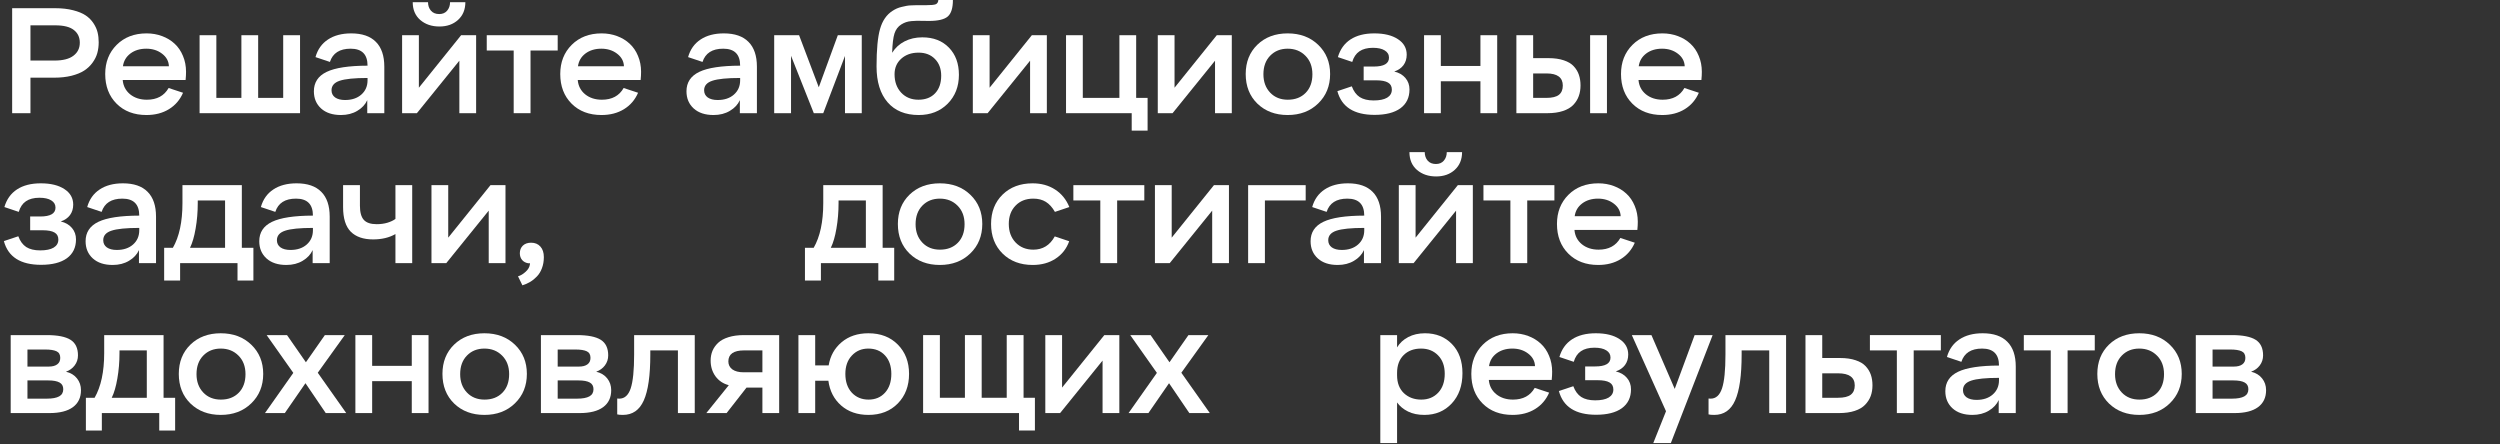 <svg width="867" height="154" viewBox="0 0 867 154" fill="none" xmlns="http://www.w3.org/2000/svg">
<rect x="0" y="0" width="867" height="154" fill="#333333" stroke="none"/>
<path d="M761.504 143.254V116.213H774.021C777.779 116.213 780.521 116.755 782.248 117.838C783.975 118.921 784.838 120.724 784.838 123.246C784.838 124.549 784.457 125.709 783.695 126.725C782.951 127.723 781.943 128.451 780.674 128.908C782.316 129.298 783.594 130.076 784.508 131.244C785.422 132.395 785.879 133.749 785.879 135.307C785.879 137.863 784.948 139.826 783.086 141.197C781.224 142.568 778.516 143.254 774.961 143.254H761.504ZM774.504 131.93H767.318V138.252H774.072C775.951 138.252 777.365 137.99 778.312 137.465C779.26 136.94 779.734 136.111 779.734 134.977C779.734 133.91 779.311 133.14 778.465 132.666C777.618 132.175 776.298 131.93 774.504 131.93ZM773.514 121.215H767.318V127.131H774.707C775.96 127.131 776.933 126.877 777.627 126.369C778.338 125.861 778.693 125.108 778.693 124.109C778.693 122.992 778.262 122.23 777.398 121.824C776.535 121.418 775.24 121.215 773.514 121.215Z" fill="white"/>
<path d="M727.352 129.67C727.352 125.523 728.697 122.137 731.389 119.514C734.097 116.89 737.601 115.578 741.9 115.578C746.234 115.578 749.771 116.907 752.514 119.564C755.256 122.205 756.627 125.574 756.627 129.67C756.627 133.8 755.247 137.202 752.488 139.877C749.746 142.551 746.217 143.889 741.9 143.889C737.635 143.889 734.139 142.577 731.414 139.953C728.706 137.312 727.352 133.885 727.352 129.67ZM733.496 129.746C733.496 132.353 734.275 134.477 735.832 136.119C737.389 137.761 739.429 138.582 741.951 138.582C744.524 138.582 746.589 137.786 748.146 136.195C749.704 134.604 750.482 132.454 750.482 129.746C750.482 127.089 749.67 124.947 748.045 123.322C746.437 121.697 744.389 120.885 741.9 120.885C739.446 120.885 737.432 121.689 735.857 123.297C734.283 124.905 733.496 127.055 733.496 129.746Z" fill="white"/>
<path d="M701.859 121.52V116.213H726.463V121.52H717.043V143.254H711.203V121.52H701.859Z" fill="white"/>
<path d="M680.201 125.48L675.199 123.805C675.944 121.147 677.383 119.116 679.516 117.711C681.648 116.289 684.34 115.578 687.59 115.578C691.365 115.578 694.217 116.56 696.146 118.523C698.093 120.47 699.066 123.339 699.066 127.131V143.254H693.15V138.734C692.473 140.241 691.322 141.477 689.697 142.441C688.089 143.406 686.202 143.889 684.035 143.889C681.124 143.889 678.83 143.135 677.154 141.629C675.479 140.105 674.641 138.117 674.641 135.662C674.641 132.598 676.113 130.355 679.059 128.934C682.004 127.512 686.735 126.792 693.252 126.775C693.252 122.848 691.297 120.885 687.387 120.885C683.595 120.885 681.2 122.417 680.201 125.48ZM685.457 138.684C687.793 138.684 689.672 138.057 691.094 136.805C692.533 135.535 693.252 133.885 693.252 131.854V131.041C688.715 131.041 685.499 131.363 683.604 132.006C681.708 132.632 680.76 133.732 680.76 135.307C680.76 136.356 681.174 137.186 682.004 137.795C682.85 138.387 684.001 138.684 685.457 138.684Z" fill="white"/>
<path d="M648.484 121.52V116.213H673.088V121.52H663.668V143.254H657.828V121.52H648.484Z" fill="white"/>
<path d="M626.141 143.254V116.213H631.955V124.16H638.15C640.232 124.16 642.018 124.414 643.508 124.922C645.014 125.413 646.182 126.107 647.012 127.004C647.841 127.901 648.442 128.891 648.814 129.975C649.187 131.058 649.373 132.277 649.373 133.631C649.373 134.985 649.17 136.221 648.764 137.338C648.357 138.438 647.714 139.445 646.834 140.359C645.971 141.273 644.769 141.984 643.229 142.492C641.688 143 639.868 143.254 637.77 143.254H626.141ZM637.465 129.467H631.955V137.947H637.414C639.462 137.947 640.943 137.592 641.857 136.881C642.771 136.17 643.229 135.104 643.229 133.682C643.229 130.872 641.307 129.467 637.465 129.467Z" fill="white"/>
<path d="M613.572 143.254V121.52H604V122.967C604 130.212 603.247 135.51 601.74 138.861C600.251 142.213 597.839 143.889 594.504 143.889C593.607 143.889 592.947 143.829 592.523 143.711V138.201C592.625 138.235 592.862 138.252 593.234 138.252C595.079 138.252 596.4 137.067 597.195 134.697C597.991 132.311 598.389 128.4 598.389 122.967V116.213H619.412V143.254H613.572Z" fill="white"/>
<path d="M573.354 153.664L577.771 142.619L565.914 116.213H572.719L580.793 134.875L587.699 116.213H593.945L579.447 153.664H573.354Z" fill="white"/>
<path d="M553.52 143.838C546.393 143.838 542.094 141.096 540.621 135.611L545.623 133.936C546.249 135.628 547.163 136.872 548.365 137.668C549.584 138.447 551.201 138.836 553.215 138.836C555.246 138.836 556.803 138.514 557.887 137.871C558.97 137.211 559.512 136.28 559.512 135.078C559.512 133.961 559.072 133.148 558.191 132.641C557.311 132.116 555.932 131.854 554.053 131.854H549.736V127.08H553.215C556.753 127.08 558.521 126.056 558.521 124.008C558.521 122.924 558.031 122.087 557.049 121.494C556.084 120.885 554.721 120.58 552.961 120.58C551.014 120.58 549.449 120.986 548.264 121.799C547.096 122.594 546.266 123.822 545.775 125.48L540.799 123.805C541.577 121.13 543.033 119.09 545.166 117.686C547.316 116.281 550.066 115.578 553.418 115.578C556.871 115.578 559.605 116.247 561.619 117.584C563.65 118.904 564.666 120.699 564.666 122.967C564.666 124.372 564.294 125.582 563.549 126.598C562.804 127.596 561.738 128.333 560.35 128.807C561.975 129.179 563.261 129.924 564.209 131.041C565.157 132.141 565.631 133.47 565.631 135.027C565.631 137.837 564.581 140.012 562.482 141.553C560.383 143.076 557.396 143.838 553.52 143.838Z" fill="white"/>
<path d="M524.549 143.889C520.266 143.889 516.813 142.577 514.189 139.953C511.566 137.329 510.254 133.902 510.254 129.67C510.254 125.574 511.574 122.205 514.215 119.564C516.872 116.907 520.334 115.578 524.6 115.578C526.512 115.578 528.307 115.891 529.982 116.518C531.658 117.144 533.105 118.024 534.324 119.158C535.56 120.292 536.525 121.706 537.219 123.398C537.93 125.074 538.285 126.911 538.285 128.908C538.285 129.771 538.234 130.719 538.133 131.752H516.322C516.492 133.783 517.346 135.434 518.887 136.703C520.444 137.956 522.382 138.582 524.701 138.582C528.188 138.582 530.702 137.228 532.242 134.52L537.244 136.17C536.195 138.607 534.57 140.503 532.369 141.857C530.169 143.212 527.562 143.889 524.549 143.889ZM524.498 120.885C522.314 120.885 520.478 121.443 518.988 122.561C517.516 123.678 516.652 125.15 516.398 126.979H532.344C532.276 125.218 531.48 123.762 529.957 122.611C528.451 121.46 526.631 120.885 524.498 120.885Z" fill="white"/>
<path d="M493.977 143.889C491.793 143.889 489.906 143.499 488.314 142.721C486.723 141.942 485.454 140.893 484.506 139.572V153.664H478.691V116.213H484.506V120.479C485.403 118.972 486.689 117.779 488.365 116.898C490.041 116.018 491.979 115.578 494.18 115.578C498.005 115.578 501.128 116.831 503.549 119.336C505.969 121.824 507.18 125.184 507.18 129.416C507.18 133.749 505.944 137.245 503.473 139.902C501.018 142.56 497.853 143.889 493.977 143.889ZM486.867 136.348C488.458 137.837 490.464 138.582 492.885 138.582C495.305 138.582 497.269 137.778 498.775 136.17C500.282 134.562 501.035 132.378 501.035 129.619C501.035 126.928 500.265 124.803 498.725 123.246C497.201 121.672 495.238 120.885 492.834 120.885C490.329 120.885 488.314 121.638 486.791 123.145C485.268 124.651 484.506 126.708 484.506 129.314V130.152C484.506 132.776 485.293 134.841 486.867 136.348Z" fill="white"/>
<path d="M391.383 143.254L401.209 129.314L391.967 116.213H399.025L405.576 125.633L412.152 116.213H419.059L409.689 129.264L419.566 143.254H412.457L405.424 132.895L398.264 143.254H391.383Z" fill="white"/>
<path d="M367.643 143.254H362.514V116.213H368.328V134.418L382.979 116.213H388.184V143.254H382.369V125.049L367.643 143.254Z" fill="white"/>
<path d="M320.135 143.254V116.213H325.949V137.947H334.633V116.213H340.447V137.947H349.131V116.213H354.971V137.947H358.906V149.297H353.396V143.254H320.135Z" fill="white"/>
<path d="M276.895 143.254V116.213H282.709V126.725H287.381C287.923 123.424 289.421 120.741 291.875 118.676C294.329 116.611 297.427 115.578 301.168 115.578C305.4 115.578 308.802 116.89 311.375 119.514C313.965 122.137 315.26 125.523 315.26 129.67C315.26 133.834 313.965 137.245 311.375 139.902C308.785 142.56 305.383 143.889 301.168 143.889C297.359 143.889 294.211 142.805 291.723 140.639C289.234 138.455 287.753 135.586 287.279 132.031H282.709V143.254H276.895ZM293.17 129.67C293.17 132.378 293.915 134.545 295.404 136.17C296.911 137.778 298.849 138.582 301.219 138.582C303.572 138.582 305.476 137.778 306.932 136.17C308.387 134.562 309.115 132.395 309.115 129.67C309.115 126.979 308.387 124.846 306.932 123.271C305.476 121.68 303.538 120.885 301.117 120.885C298.832 120.885 296.936 121.689 295.43 123.297C293.923 124.888 293.17 127.012 293.17 129.67Z" fill="white"/>
<path d="M258.002 116.213H270.215V143.254H264.4V134.418H258.891L251.984 143.254H244.951L252.746 133.58C250.833 133.089 249.301 132.074 248.15 130.533C247.016 128.976 246.449 127.148 246.449 125.049C246.449 123.83 246.661 122.704 247.084 121.672C247.524 120.639 248.184 119.708 249.064 118.879C249.945 118.049 251.146 117.398 252.67 116.924C254.193 116.45 255.971 116.213 258.002 116.213ZM252.594 125.354C252.594 126.488 253.051 127.402 253.965 128.096C254.896 128.773 256.208 129.111 257.9 129.111H264.4V121.52H258.053C254.413 121.52 252.594 122.798 252.594 125.354Z" fill="white"/>
<path d="M235.1 143.254V121.52H225.527V122.967C225.527 130.212 224.774 135.51 223.268 138.861C221.778 142.213 219.366 143.889 216.031 143.889C215.134 143.889 214.474 143.829 214.051 143.711V138.201C214.152 138.235 214.389 138.252 214.762 138.252C216.607 138.252 217.927 137.067 218.723 134.697C219.518 132.311 219.916 128.4 219.916 122.967V116.213H240.939V143.254H235.1Z" fill="white"/>
<path d="M187.592 143.254V116.213H200.109C203.867 116.213 206.609 116.755 208.336 117.838C210.062 118.921 210.926 120.724 210.926 123.246C210.926 124.549 210.545 125.709 209.783 126.725C209.038 127.723 208.031 128.451 206.762 128.908C208.404 129.298 209.682 130.076 210.596 131.244C211.51 132.395 211.967 133.749 211.967 135.307C211.967 137.863 211.036 139.826 209.174 141.197C207.312 142.568 204.604 143.254 201.049 143.254H187.592ZM200.592 131.93H193.406V138.252H200.16C202.039 138.252 203.452 137.99 204.4 137.465C205.348 136.94 205.822 136.111 205.822 134.977C205.822 133.91 205.399 133.14 204.553 132.666C203.706 132.175 202.386 131.93 200.592 131.93ZM199.602 121.215H193.406V127.131H200.795C202.048 127.131 203.021 126.877 203.715 126.369C204.426 125.861 204.781 125.108 204.781 124.109C204.781 122.992 204.35 122.23 203.486 121.824C202.623 121.418 201.328 121.215 199.602 121.215Z" fill="white"/>
<path d="M153.441 129.67C153.441 125.523 154.787 122.137 157.479 119.514C160.187 116.89 163.691 115.578 167.99 115.578C172.324 115.578 175.861 116.907 178.604 119.564C181.346 122.205 182.717 125.574 182.717 129.67C182.717 133.8 181.337 137.202 178.578 139.877C175.836 142.551 172.307 143.889 167.99 143.889C163.725 143.889 160.229 142.577 157.504 139.953C154.796 137.312 153.441 133.885 153.441 129.67ZM159.586 129.746C159.586 132.353 160.365 134.477 161.922 136.119C163.479 137.761 165.519 138.582 168.041 138.582C170.614 138.582 172.679 137.786 174.236 136.195C175.794 134.604 176.572 132.454 176.572 129.746C176.572 127.089 175.76 124.947 174.135 123.322C172.527 121.697 170.479 120.885 167.99 120.885C165.536 120.885 163.521 121.689 161.947 123.297C160.373 124.905 159.586 127.055 159.586 129.746Z" fill="white"/>
<path d="M142.801 143.254V132.184H129.064V143.254H123.25V116.213H129.064V126.877H142.801V116.213H148.615V143.254H142.801Z" fill="white"/>
<path d="M91.893 143.254L101.719 129.314L92.477 116.213H99.535L106.086 125.633L112.662 116.213H119.568L110.199 129.264L120.076 143.254H112.967L105.934 132.895L98.773 143.254H91.893Z" fill="white"/>
<path d="M62.006 129.67C62.006 125.523 63.352 122.137 66.043 119.514C68.751 116.89 72.255 115.578 76.555 115.578C80.888 115.578 84.426 116.907 87.168 119.564C89.91 122.205 91.281 125.574 91.281 129.67C91.281 133.8 89.902 137.202 87.143 139.877C84.4 142.551 80.871 143.889 76.555 143.889C72.289 143.889 68.794 142.577 66.068 139.953C63.36 137.312 62.006 133.885 62.006 129.67ZM68.15 129.746C68.15 132.353 68.929 134.477 70.486 136.119C72.044 137.761 74.083 138.582 76.606 138.582C79.178 138.582 81.243 137.786 82.801 136.195C84.358 134.604 85.137 132.454 85.137 129.746C85.137 127.089 84.324 124.947 82.699 123.322C81.091 121.697 79.043 120.885 76.555 120.885C74.1 120.885 72.086 121.689 70.512 123.297C68.938 124.905 68.15 127.055 68.15 129.746Z" fill="white"/>
<path d="M29.785 149.297V137.947H32.807C35.024 134.088 36.133 128.925 36.133 122.459V116.213H56.725V137.947H60.736V149.297H55.227V143.254H35.32V149.297H29.785ZM41.44 121.52V122.459C41.44 125.523 41.194 128.451 40.703 131.244C40.229 134.037 39.578 136.271 38.748 137.947H50.91V121.52H41.44Z" fill="white"/>
<path d="M3.707 143.254V116.213H16.225C19.982 116.213 22.725 116.755 24.451 117.838C26.178 118.921 27.041 120.724 27.041 123.246C27.041 124.549 26.66 125.709 25.898 126.725C25.154 127.723 24.146 128.451 22.877 128.908C24.519 129.298 25.797 130.076 26.711 131.244C27.625 132.395 28.082 133.749 28.082 135.307C28.082 137.863 27.151 139.826 25.289 141.197C23.427 142.568 20.719 143.254 17.164 143.254H3.707ZM16.707 131.93H9.521V138.252H16.275C18.154 138.252 19.568 137.99 20.516 137.465C21.463 136.94 21.938 136.111 21.938 134.977C21.938 133.91 21.514 133.14 20.668 132.666C19.822 132.175 18.501 131.93 16.707 131.93ZM15.717 121.215H9.521V127.131H16.91C18.163 127.131 19.136 126.877 19.83 126.369C20.541 125.861 20.896 125.108 20.896 124.109C20.896 122.992 20.465 122.23 19.602 121.824C18.738 121.418 17.443 121.215 15.717 121.215Z" fill="white"/>
<path d="M554.25 91.889C549.967 91.889 546.514 90.577 543.891 87.953C541.267 85.329 539.955 81.902 539.955 77.67C539.955 73.574 541.275 70.205 543.916 67.564C546.574 64.907 550.035 63.578 554.301 63.578C556.214 63.578 558.008 63.891 559.684 64.518C561.359 65.144 562.807 66.024 564.025 67.158C565.261 68.292 566.226 69.706 566.92 71.398C567.631 73.074 567.986 74.911 567.986 76.908C567.986 77.772 567.936 78.719 567.834 79.752H546.023C546.193 81.783 547.048 83.434 548.588 84.703C550.145 85.956 552.083 86.582 554.402 86.582C557.889 86.582 560.403 85.228 561.943 82.519L566.945 84.17C565.896 86.607 564.271 88.503 562.07 89.857C559.87 91.212 557.263 91.889 554.25 91.889ZM554.199 68.885C552.016 68.885 550.179 69.443 548.689 70.561C547.217 71.678 546.354 73.15 546.1 74.978H562.045C561.977 73.218 561.182 71.762 559.658 70.611C558.152 69.46 556.332 68.885 554.199 68.885Z" fill="white"/>
<path d="M514.461 69.519V64.213H539.064V69.519H529.645V91.254H523.805V69.519H514.461Z" fill="white"/>
<path d="M490.238 91.254H485.109V64.213H490.924V82.418L505.574 64.213H510.779V91.254H504.965V73.049L490.238 91.254ZM488.791 52.762H494.098C494.098 53.93 494.436 54.911 495.113 55.707C495.79 56.486 496.747 56.875 497.982 56.875C499.15 56.875 500.064 56.486 500.725 55.707C501.402 54.911 501.74 53.93 501.74 52.762H507.047C507.047 55.318 506.201 57.366 504.508 58.906C502.832 60.43 500.682 61.191 498.059 61.191C495.384 61.191 493.167 60.438 491.406 58.932C489.663 57.408 488.791 55.352 488.791 52.762Z" fill="white"/>
<path d="M460.072 73.481L455.07 71.805C455.815 69.147 457.254 67.116 459.387 65.711C461.52 64.289 464.211 63.578 467.461 63.578C471.236 63.578 474.088 64.56 476.018 66.523C477.964 68.47 478.938 71.339 478.938 75.131V91.254H473.021V86.734C472.344 88.241 471.193 89.477 469.568 90.441C467.96 91.406 466.073 91.889 463.906 91.889C460.995 91.889 458.701 91.135 457.025 89.629C455.35 88.106 454.512 86.117 454.512 83.662C454.512 80.598 455.984 78.356 458.93 76.934C461.875 75.512 466.606 74.792 473.123 74.775C473.123 70.848 471.168 68.885 467.258 68.885C463.466 68.885 461.071 70.417 460.072 73.481ZM465.328 86.684C467.664 86.684 469.543 86.057 470.965 84.805C472.404 83.535 473.123 81.885 473.123 79.853V79.041C468.587 79.041 465.37 79.363 463.475 80.006C461.579 80.632 460.631 81.732 460.631 83.307C460.631 84.356 461.046 85.186 461.875 85.795C462.721 86.387 463.872 86.684 465.328 86.684Z" fill="white"/>
<path d="M432.854 91.254V64.213H452.811V69.519H438.668V91.254H432.854Z" fill="white"/>
<path d="M405.658 91.254H400.529V64.213H406.344V82.418L420.994 64.213H426.199V91.254H420.385V73.049L405.658 91.254Z" fill="white"/>
<path d="M372.244 69.519V64.213H396.848V69.519H387.428V91.254H381.588V69.519H372.244Z" fill="white"/>
<path d="M365.793 81.986L370.795 83.662C369.881 86.235 368.307 88.249 366.072 89.705C363.855 91.161 361.214 91.889 358.15 91.889C353.868 91.889 350.389 90.577 347.715 87.953C345.04 85.312 343.703 81.885 343.703 77.67C343.703 73.489 345.032 70.095 347.689 67.488C350.364 64.882 353.834 63.578 358.1 63.578C361.096 63.578 363.702 64.297 365.92 65.736C368.137 67.175 369.779 69.198 370.846 71.805L365.844 73.481C364.947 71.906 363.897 70.747 362.695 70.002C361.493 69.257 360.046 68.885 358.354 68.885C355.798 68.885 353.741 69.697 352.184 71.322C350.626 72.93 349.848 75.046 349.848 77.67C349.848 80.294 350.635 82.435 352.209 84.094C353.8 85.753 355.848 86.582 358.354 86.582C361.637 86.582 364.117 85.05 365.793 81.986Z" fill="white"/>
<path d="M311.381 77.67C311.381 73.523 312.727 70.137 315.418 67.514C318.126 64.89 321.63 63.578 325.93 63.578C330.263 63.578 333.801 64.907 336.543 67.564C339.285 70.205 340.656 73.574 340.656 77.67C340.656 81.8 339.277 85.203 336.518 87.877C333.775 90.551 330.246 91.889 325.93 91.889C321.664 91.889 318.169 90.577 315.443 87.953C312.735 85.312 311.381 81.885 311.381 77.67ZM317.525 77.746C317.525 80.353 318.304 82.477 319.861 84.119C321.419 85.761 323.458 86.582 325.98 86.582C328.553 86.582 330.618 85.787 332.176 84.195C333.733 82.604 334.512 80.454 334.512 77.746C334.512 75.088 333.699 72.947 332.074 71.322C330.466 69.697 328.418 68.885 325.93 68.885C323.475 68.885 321.461 69.689 319.887 71.297C318.312 72.905 317.525 75.055 317.525 77.746Z" fill="white"/>
<path d="M279.158 97.297V85.947H282.18C284.397 82.088 285.506 76.925 285.506 70.459V64.213H306.098V85.947H310.109V97.297H304.6V91.254H284.693V97.297H279.158ZM290.812 69.519V70.459C290.812 73.523 290.567 76.451 290.076 79.244C289.602 82.037 288.951 84.272 288.121 85.947H300.283V69.519H290.812Z" fill="white"/>
<path d="M181.168 98.947L179.645 95.824C180.542 95.57 181.413 95.054 182.26 94.275C183.123 93.514 183.622 92.676 183.758 91.762C183.792 91.66 183.809 91.508 183.809 91.305H183.199C182.302 91.152 181.591 90.772 181.066 90.162C180.542 89.536 180.279 88.757 180.279 87.826C180.279 86.743 180.626 85.863 181.32 85.186C182.031 84.508 182.988 84.17 184.189 84.17C185.544 84.17 186.618 84.618 187.414 85.516C188.21 86.396 188.607 87.615 188.607 89.172C188.607 90.577 188.387 91.855 187.947 93.006C187.524 94.157 186.94 95.113 186.195 95.875C185.451 96.654 184.663 97.288 183.834 97.779C183.005 98.27 182.116 98.659 181.168 98.947Z" fill="white"/>
<path d="M154.762 91.254H149.633V64.213H155.447V82.418L170.098 64.213H175.303V91.254H169.488V73.049L154.762 91.254Z" fill="white"/>
<path d="M142.953 64.213V91.254H137.139V81.174C134.989 82.409 132.408 83.027 129.395 83.027C126.026 83.027 123.445 82.139 121.65 80.361C119.873 78.567 118.984 75.732 118.984 71.856V64.213H124.824V71.348C124.824 73.616 125.273 75.249 126.17 76.248C127.067 77.247 128.557 77.746 130.639 77.746C131.993 77.746 133.237 77.577 134.371 77.238C135.522 76.883 136.445 76.443 137.139 75.918V64.213H142.953Z" fill="white"/>
<path d="M95.473 73.481L90.471 71.805C91.216 69.147 92.654 67.116 94.787 65.711C96.92 64.289 99.611 63.578 102.861 63.578C106.636 63.578 109.488 64.56 111.418 66.523C113.365 68.47 114.338 71.339 114.338 75.131V91.254H108.422V86.734C107.745 88.241 106.594 89.477 104.969 90.441C103.361 91.406 101.473 91.889 99.307 91.889C96.395 91.889 94.102 91.135 92.426 89.629C90.75 88.106 89.912 86.117 89.912 83.662C89.912 80.598 91.385 78.356 94.33 76.934C97.275 75.512 102.007 74.792 108.523 74.775C108.523 70.848 106.568 68.885 102.658 68.885C98.867 68.885 96.471 70.417 95.473 73.481ZM100.729 86.684C103.064 86.684 104.943 86.057 106.365 84.805C107.804 83.535 108.523 81.885 108.523 79.853V79.041C103.987 79.041 100.771 79.363 98.875 80.006C96.979 80.632 96.031 81.732 96.031 83.307C96.031 84.356 96.446 85.186 97.275 85.795C98.122 86.387 99.273 86.684 100.729 86.684Z" fill="white"/>
<path d="M56.928 97.297V85.947H59.949C62.167 82.088 63.275 76.925 63.275 70.459V64.213H83.867V85.947H87.879V97.297H82.369V91.254H62.463V97.297H56.928ZM68.582 69.519V70.459C68.582 73.523 68.337 76.451 67.846 79.244C67.372 82.037 66.72 84.272 65.891 85.947H78.053V69.519H68.582Z" fill="white"/>
<path d="M35.244 73.481L30.242 71.805C30.987 69.147 32.426 67.116 34.559 65.711C36.691 64.289 39.383 63.578 42.633 63.578C46.408 63.578 49.26 64.56 51.19 66.523C53.136 68.47 54.109 71.339 54.109 75.131V91.254H48.193V86.734C47.516 88.241 46.365 89.477 44.74 90.441C43.132 91.406 41.245 91.889 39.078 91.889C36.167 91.889 33.873 91.135 32.197 89.629C30.521 88.106 29.684 86.117 29.684 83.662C29.684 80.598 31.156 78.356 34.102 76.934C37.047 75.512 41.778 74.792 48.295 74.775C48.295 70.848 46.34 68.885 42.43 68.885C38.638 68.885 36.243 70.417 35.244 73.481ZM40.5 86.684C42.836 86.684 44.715 86.057 46.137 84.805C47.575 83.535 48.295 81.885 48.295 79.853V79.041C43.758 79.041 40.542 79.363 38.647 80.006C36.751 80.632 35.803 81.732 35.803 83.307C35.803 84.356 36.217 85.186 37.047 85.795C37.893 86.387 39.044 86.684 40.5 86.684Z" fill="white"/>
<path d="M14.244 91.838C7.118 91.838 2.818 89.096 1.346 83.611L6.348 81.936C6.974 83.628 7.888 84.872 9.09 85.668C10.309 86.447 11.925 86.836 13.94 86.836C15.971 86.836 17.528 86.514 18.611 85.871C19.695 85.211 20.236 84.28 20.236 83.078C20.236 81.961 19.796 81.148 18.916 80.641C18.036 80.116 16.656 79.853 14.777 79.853H10.461V75.08H13.94C17.477 75.08 19.246 74.056 19.246 72.008C19.246 70.924 18.755 70.087 17.773 69.494C16.809 68.885 15.446 68.58 13.685 68.58C11.739 68.58 10.173 68.986 8.988 69.799C7.82 70.594 6.991 71.822 6.5 73.481L1.523 71.805C2.302 69.13 3.758 67.091 5.891 65.686C8.04 64.281 10.791 63.578 14.143 63.578C17.596 63.578 20.329 64.247 22.344 65.584C24.375 66.904 25.391 68.699 25.391 70.967C25.391 72.372 25.018 73.582 24.273 74.598C23.529 75.596 22.462 76.333 21.074 76.807C22.699 77.179 23.986 77.924 24.934 79.041C25.881 80.141 26.355 81.47 26.355 83.027C26.355 85.837 25.306 88.012 23.207 89.553C21.108 91.076 18.12 91.838 14.244 91.838Z" fill="white"/>
<path d="M576.461 39.889C572.178 39.889 568.725 38.577 566.102 35.953C563.478 33.329 562.166 29.902 562.166 25.67C562.166 21.574 563.486 18.205 566.127 15.565C568.785 12.907 572.246 11.578 576.512 11.578C578.424 11.578 580.219 11.891 581.895 12.518C583.57 13.144 585.018 14.024 586.236 15.158C587.472 16.292 588.437 17.706 589.131 19.398C589.842 21.074 590.197 22.911 590.197 24.908C590.197 25.771 590.146 26.719 590.045 27.752H568.234C568.404 29.783 569.258 31.434 570.799 32.703C572.356 33.956 574.294 34.582 576.613 34.582C580.1 34.582 582.614 33.228 584.154 30.52L589.156 32.17C588.107 34.607 586.482 36.503 584.281 37.857C582.081 39.212 579.474 39.889 576.461 39.889ZM576.41 16.885C574.227 16.885 572.39 17.443 570.9 18.561C569.428 19.678 568.564 21.15 568.311 22.979H584.256C584.188 21.218 583.393 19.762 581.869 18.611C580.363 17.46 578.543 16.885 576.41 16.885Z" fill="white"/>
<path d="M551.451 39.254V12.213H557.291V39.254H551.451ZM525.883 39.254V12.213H531.697V20.16H537.004C539.069 20.16 540.846 20.414 542.336 20.922C543.826 21.413 544.977 22.107 545.789 23.004C546.618 23.901 547.211 24.891 547.566 25.975C547.939 27.058 548.125 28.277 548.125 29.631C548.125 30.985 547.922 32.221 547.516 33.338C547.126 34.438 546.5 35.445 545.637 36.359C544.773 37.273 543.572 37.984 542.031 38.492C540.508 39 538.705 39.254 536.623 39.254H525.883ZM536.318 25.467H531.697V33.947H536.268C538.282 33.947 539.738 33.592 540.635 32.881C541.532 32.17 541.98 31.104 541.98 29.682C541.98 26.872 540.093 25.467 536.318 25.467Z" fill="white"/>
<path d="M513.414 39.254V28.184H499.678V39.254H493.863V12.213H499.678V22.877H513.414V12.213H519.229V39.254H513.414Z" fill="white"/>
<path d="M476.699 39.838C469.573 39.838 465.273 37.096 463.801 31.611L468.803 29.936C469.429 31.628 470.343 32.872 471.545 33.668C472.764 34.447 474.38 34.836 476.395 34.836C478.426 34.836 479.983 34.514 481.066 33.871C482.15 33.211 482.691 32.28 482.691 31.078C482.691 29.961 482.251 29.148 481.371 28.641C480.491 28.116 479.111 27.854 477.232 27.854H472.916V23.08H476.395C479.932 23.08 481.701 22.056 481.701 20.008C481.701 18.924 481.21 18.087 480.229 17.494C479.264 16.885 477.901 16.58 476.141 16.58C474.194 16.58 472.628 16.986 471.443 17.799C470.275 18.594 469.446 19.822 468.955 21.48L463.979 19.805C464.757 17.13 466.213 15.091 468.346 13.685C470.495 12.281 473.246 11.578 476.598 11.578C480.051 11.578 482.785 12.247 484.799 13.584C486.83 14.904 487.846 16.699 487.846 18.967C487.846 20.372 487.473 21.582 486.729 22.598C485.984 23.596 484.917 24.333 483.529 24.807C485.154 25.179 486.441 25.924 487.389 27.041C488.337 28.141 488.811 29.47 488.811 31.027C488.811 33.837 487.761 36.012 485.662 37.553C483.563 39.076 480.576 39.838 476.699 39.838Z" fill="white"/>
<path d="M432.01 25.67C432.01 21.523 433.355 18.137 436.047 15.514C438.755 12.89 442.259 11.578 446.559 11.578C450.892 11.578 454.43 12.907 457.172 15.565C459.914 18.205 461.285 21.574 461.285 25.67C461.285 29.8 459.906 33.203 457.146 35.877C454.404 38.551 450.875 39.889 446.559 39.889C442.293 39.889 438.798 38.577 436.072 35.953C433.364 33.312 432.01 29.885 432.01 25.67ZM438.154 25.746C438.154 28.353 438.933 30.477 440.49 32.119C442.048 33.761 444.087 34.582 446.609 34.582C449.182 34.582 451.247 33.786 452.805 32.195C454.362 30.604 455.141 28.454 455.141 25.746C455.141 23.088 454.328 20.947 452.703 19.322C451.095 17.697 449.047 16.885 446.559 16.885C444.104 16.885 442.09 17.689 440.516 19.297C438.941 20.905 438.154 23.055 438.154 25.746Z" fill="white"/>
<path d="M406.645 39.254H401.516V12.213H407.33V30.418L421.98 12.213H427.186V39.254H421.371V21.049L406.645 39.254Z" fill="white"/>
<path d="M369.699 39.254V12.213H375.514V33.947H388.209V12.213H394.023V33.947H397.984V45.297H392.475V39.254H369.699Z" fill="white"/>
<path d="M342.506 39.254H337.377V12.213H343.191V30.418L357.842 12.213H363.047V39.254H357.232V21.049L342.506 39.254Z" fill="white"/>
<path d="M318.611 39.889C313.973 39.889 310.376 38.416 307.82 35.471C305.264 32.508 303.986 28.361 303.986 23.029C303.986 17.189 304.393 12.856 305.205 10.029C306.018 7.186 307.448 5.104 309.496 3.783C309.987 3.462 310.495 3.182 311.02 2.945C311.561 2.708 312.137 2.522 312.746 2.387C313.372 2.234 313.914 2.116 314.371 2.031C314.845 1.93 315.446 1.87 316.174 1.854C316.902 1.82 317.443 1.803 317.799 1.803C318.154 1.786 318.73 1.786 319.525 1.803C320.338 1.803 320.863 1.803 321.1 1.803C322.86 1.803 324.003 1.693 324.527 1.473C325.069 1.236 325.365 0.745 325.416 0H330.469C330.469 2.776 329.876 4.68 328.691 5.713C327.507 6.745 325.323 7.262 322.141 7.262C321.717 7.262 321.04 7.253 320.109 7.236C319.195 7.202 318.484 7.194 317.977 7.211C317.486 7.211 316.876 7.245 316.148 7.312C315.438 7.363 314.786 7.49 314.193 7.693C313.618 7.896 313.076 8.159 312.568 8.48C311.451 9.174 310.664 10.216 310.207 11.604C309.767 12.975 309.496 15.209 309.395 18.307C310.461 16.597 311.9 15.277 313.711 14.346C315.522 13.415 317.57 12.949 319.855 12.949C323.698 12.949 326.77 14.134 329.072 16.504C331.391 18.874 332.551 22.022 332.551 25.949C332.551 30.012 331.247 33.355 328.641 35.978C326.034 38.585 322.691 39.889 318.611 39.889ZM312.518 32.119C314.058 33.761 316.055 34.582 318.51 34.582C320.964 34.582 322.894 33.837 324.299 32.348C325.704 30.858 326.406 28.827 326.406 26.254C326.406 23.85 325.687 21.921 324.248 20.465C322.826 18.992 320.93 18.256 318.561 18.256C316.106 18.256 314.1 18.958 312.543 20.363C311.003 21.751 310.232 23.546 310.232 25.746C310.232 28.353 310.994 30.477 312.518 32.119Z" fill="white"/>
<path d="M268.49 39.254V12.213H277.123L283.953 30.266L290.555 12.213H298.857V39.254H293.043V19.398L285.502 39.254H282.227L274.33 19.348V39.254H268.49Z" fill="white"/>
<path d="M243.631 21.48L238.629 19.805C239.374 17.147 240.812 15.116 242.945 13.711C245.078 12.289 247.77 11.578 251.02 11.578C254.794 11.578 257.646 12.56 259.576 14.523C261.523 16.47 262.496 19.339 262.496 23.131V39.254H256.58V34.734C255.903 36.241 254.752 37.477 253.127 38.441C251.519 39.406 249.632 39.889 247.465 39.889C244.553 39.889 242.26 39.135 240.584 37.629C238.908 36.105 238.07 34.117 238.07 31.662C238.07 28.598 239.543 26.355 242.488 24.934C245.434 23.512 250.165 22.792 256.682 22.775C256.682 18.848 254.727 16.885 250.816 16.885C247.025 16.885 244.63 18.417 243.631 21.48ZM248.887 34.684C251.223 34.684 253.102 34.057 254.523 32.805C255.962 31.535 256.682 29.885 256.682 27.854V27.041C252.145 27.041 248.929 27.363 247.033 28.006C245.137 28.632 244.189 29.732 244.189 31.307C244.189 32.356 244.604 33.185 245.434 33.795C246.28 34.387 247.431 34.684 248.887 34.684Z" fill="white"/>
<path d="M208.59 39.889C204.307 39.889 200.854 38.577 198.23 35.953C195.607 33.329 194.295 29.902 194.295 25.67C194.295 21.574 195.615 18.205 198.256 15.565C200.913 12.907 204.375 11.578 208.641 11.578C210.553 11.578 212.348 11.891 214.023 12.518C215.699 13.144 217.146 14.024 218.365 15.158C219.601 16.292 220.566 17.706 221.26 19.398C221.971 21.074 222.326 22.911 222.326 24.908C222.326 25.771 222.275 26.719 222.174 27.752H200.363C200.533 29.783 201.387 31.434 202.928 32.703C204.485 33.956 206.423 34.582 208.742 34.582C212.229 34.582 214.743 33.228 216.283 30.52L221.285 32.17C220.236 34.607 218.611 36.503 216.41 37.857C214.21 39.212 211.603 39.889 208.59 39.889ZM208.539 16.885C206.355 16.885 204.519 17.443 203.029 18.561C201.557 19.678 200.693 21.15 200.439 22.979H216.385C216.317 21.218 215.521 19.762 213.998 18.611C212.492 17.46 210.672 16.885 208.539 16.885Z" fill="white"/>
<path d="M168.803 17.52V12.213H193.406V17.52H183.986V39.254H178.146V17.52H168.803Z" fill="white"/>
<path d="M144.578 39.254H139.449V12.213H145.264V30.418L159.914 12.213H165.119V39.254H159.305V21.049L144.578 39.254ZM143.131 0.762H148.438C148.438 1.93 148.776 2.911 149.453 3.707C150.13 4.486 151.087 4.875 152.322 4.875C153.49 4.875 154.404 4.486 155.064 3.707C155.742 2.911 156.08 1.93 156.08 0.762H161.387C161.387 3.318 160.54 5.366 158.848 6.906C157.172 8.43 155.022 9.191 152.398 9.191C149.724 9.191 147.507 8.438 145.746 6.932C144.003 5.408 143.131 3.352 143.131 0.762Z" fill="white"/>
<path d="M114.414 21.48L109.412 19.805C110.157 17.147 111.596 15.116 113.729 13.711C115.861 12.289 118.553 11.578 121.803 11.578C125.577 11.578 128.43 12.56 130.359 14.523C132.306 16.47 133.279 19.339 133.279 23.131V39.254H127.363V34.734C126.686 36.241 125.535 37.477 123.91 38.441C122.302 39.406 120.415 39.889 118.248 39.889C115.337 39.889 113.043 39.135 111.367 37.629C109.691 36.105 108.854 34.117 108.854 31.662C108.854 28.598 110.326 26.355 113.271 24.934C116.217 23.512 120.948 22.792 127.465 22.775C127.465 18.848 125.51 16.885 121.6 16.885C117.808 16.885 115.413 18.417 114.414 21.48ZM119.67 34.684C122.006 34.684 123.885 34.057 125.307 32.805C126.745 31.535 127.465 29.885 127.465 27.854V27.041C122.928 27.041 119.712 27.363 117.816 28.006C115.921 28.632 114.973 29.732 114.973 31.307C114.973 32.356 115.387 33.185 116.217 33.795C117.063 34.387 118.214 34.684 119.67 34.684Z" fill="white"/>
<path d="M69.217 39.254V12.213H75.031V33.947H83.715V12.213H89.529V33.947H98.213V12.213H104.053V39.254H69.217Z" fill="white"/>
<path d="M50.783 39.889C46.501 39.889 43.047 38.577 40.424 35.953C37.8 33.329 36.488 29.902 36.488 25.67C36.488 21.574 37.809 18.205 40.449 15.565C43.107 12.907 46.568 11.578 50.834 11.578C52.747 11.578 54.541 11.891 56.217 12.518C57.893 13.144 59.34 14.024 60.559 15.158C61.794 16.292 62.759 17.706 63.453 19.398C64.164 21.074 64.519 22.911 64.519 24.908C64.519 25.771 64.469 26.719 64.367 27.752H42.557C42.726 29.783 43.581 31.434 45.121 32.703C46.678 33.956 48.617 34.582 50.935 34.582C54.422 34.582 56.936 33.228 58.477 30.52L63.478 32.17C62.429 34.607 60.804 36.503 58.603 37.857C56.403 39.212 53.796 39.889 50.783 39.889ZM50.732 16.885C48.549 16.885 46.712 17.443 45.223 18.561C43.75 19.678 42.887 21.15 42.633 22.979H58.578C58.51 21.218 57.715 19.762 56.191 18.611C54.685 17.46 52.865 16.885 50.732 16.885Z" fill="white"/>
<path d="M10.562 39.254H4.215V2.844H19.094C21.463 2.844 23.554 3.081 25.365 3.555C27.176 4.012 28.632 4.613 29.732 5.357C30.833 6.102 31.73 7.008 32.424 8.074C33.118 9.124 33.592 10.182 33.846 11.248C34.1 12.297 34.227 13.432 34.227 14.65C34.227 15.988 34.066 17.24 33.744 18.408C33.422 19.559 32.872 20.668 32.094 21.734C31.332 22.801 30.367 23.715 29.199 24.477C28.048 25.221 26.576 25.822 24.781 26.279C23.004 26.719 20.998 26.939 18.764 26.939H10.562V39.254ZM19.145 8.785H10.562V20.998H18.941C21.836 20.998 24.011 20.439 25.467 19.322C26.939 18.205 27.676 16.699 27.676 14.803C27.676 12.941 26.99 11.477 25.619 10.41C24.265 9.327 22.107 8.785 19.145 8.785Z" fill="white"/>
</svg>
